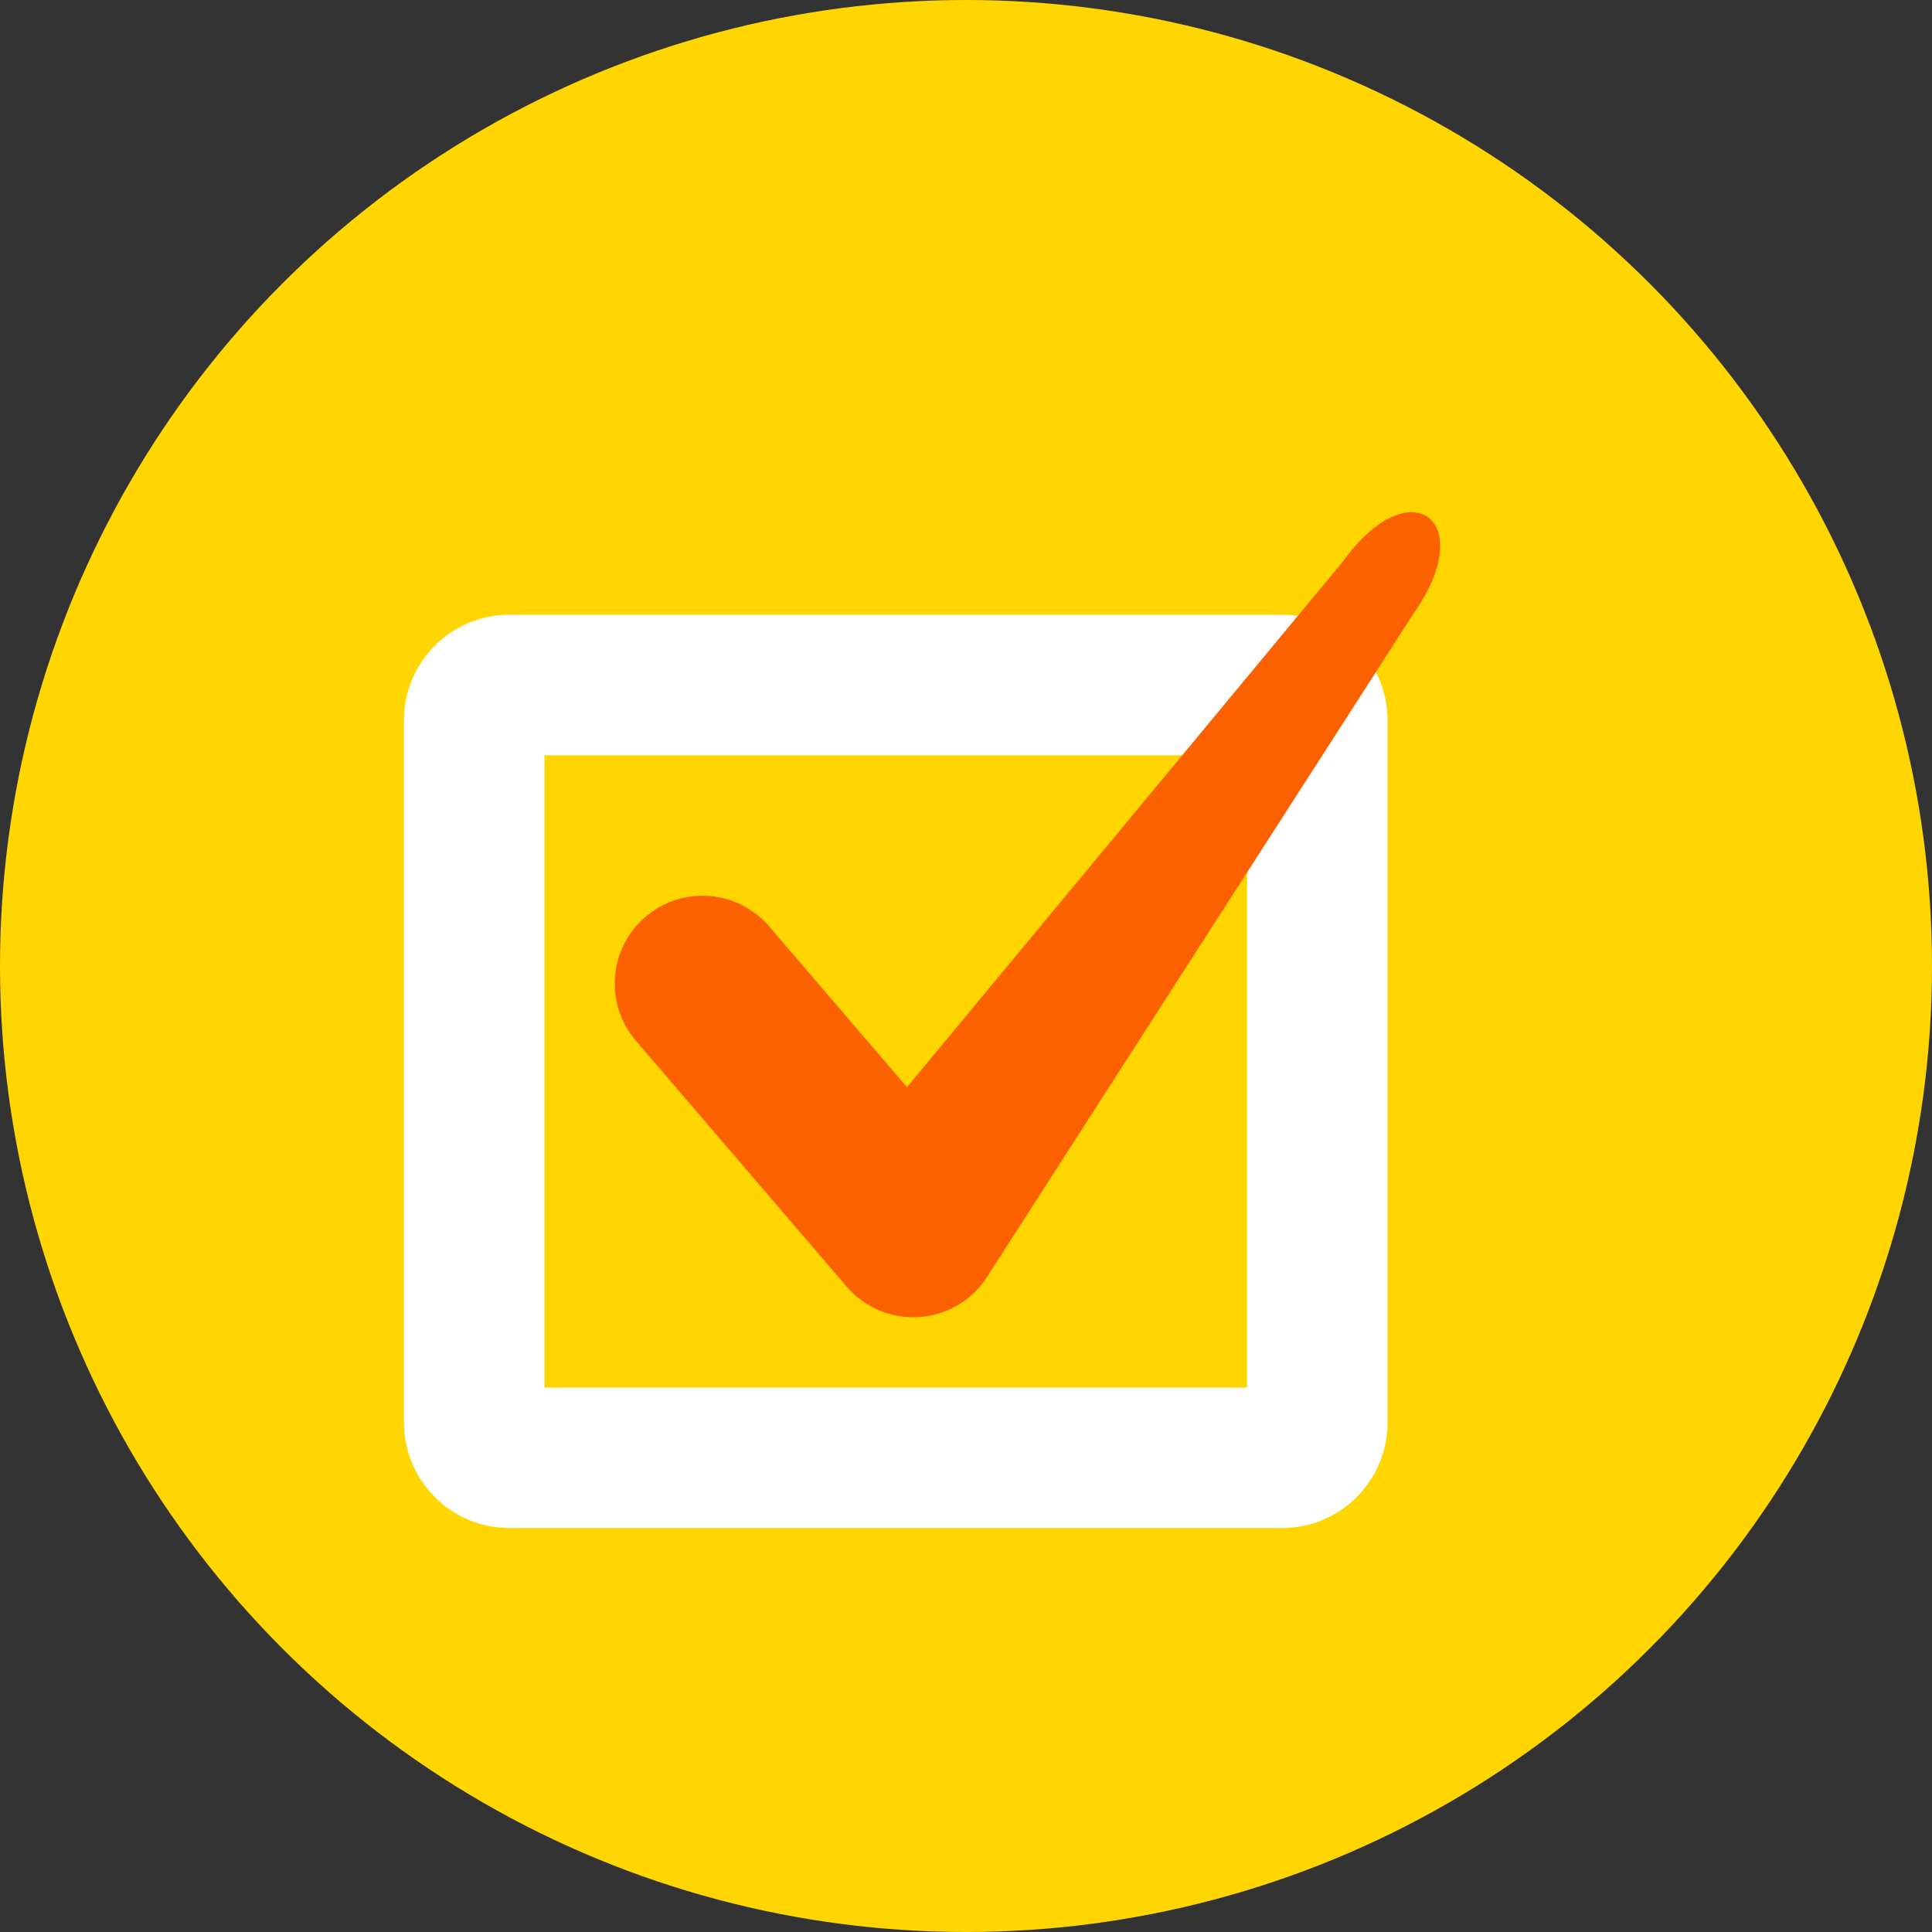 <?xml version="1.0" encoding="UTF-8"?> <!-- Generator: Adobe Illustrator 19.0.0, SVG Export Plug-In . SVG Version: 6.00 Build 0) --> <svg xmlns="http://www.w3.org/2000/svg" xmlns:xlink="http://www.w3.org/1999/xlink" version="1.1" id="Layer_1" x="0px" y="0px" viewBox="0 0 512 512" style="enable-background:new 0 0 512 512;" xml:space="preserve"><rect x="0" y="0" width="512" height="512" fill="#333333" stroke="none"/> <circle style="fill:#FFD600;" cx="256" cy="256" r="256"></circle> <path style="fill:#FFFFFF;" d="M339.782,404.945h-204.8c-15.402,0-27.927-12.525-27.927-27.927V190.836 c0-15.402,12.525-27.927,27.927-27.927h204.8c15.402,0,27.927,12.525,27.927,27.927v186.182 C367.709,392.42,355.184,404.945,339.782,404.945z M144.291,367.709h186.182V200.145H144.291V367.709z"></path> <path style="fill:#FC6100;" d="M242.036,349.091c-6.777,0-13.238-2.956-17.673-8.127L168.508,275.8 c-8.364-9.761-7.233-24.45,2.527-32.815c9.756-8.374,24.446-7.242,32.819,2.523l36.515,42.603l115.405-139.166 c17.864-25.023,36.561-11.166,18.618,13.964L260.971,339.344c-4.156,5.823-10.766,9.407-17.911,9.723 C242.716,349.082,242.376,349.091,242.036,349.091z"></path> <g> </g> <g> </g> <g> </g> <g> </g> <g> </g> <g> </g> <g> </g> <g> </g> <g> </g> <g> </g> <g> </g> <g> </g> <g> </g> <g> </g> <g> </g> </svg> 